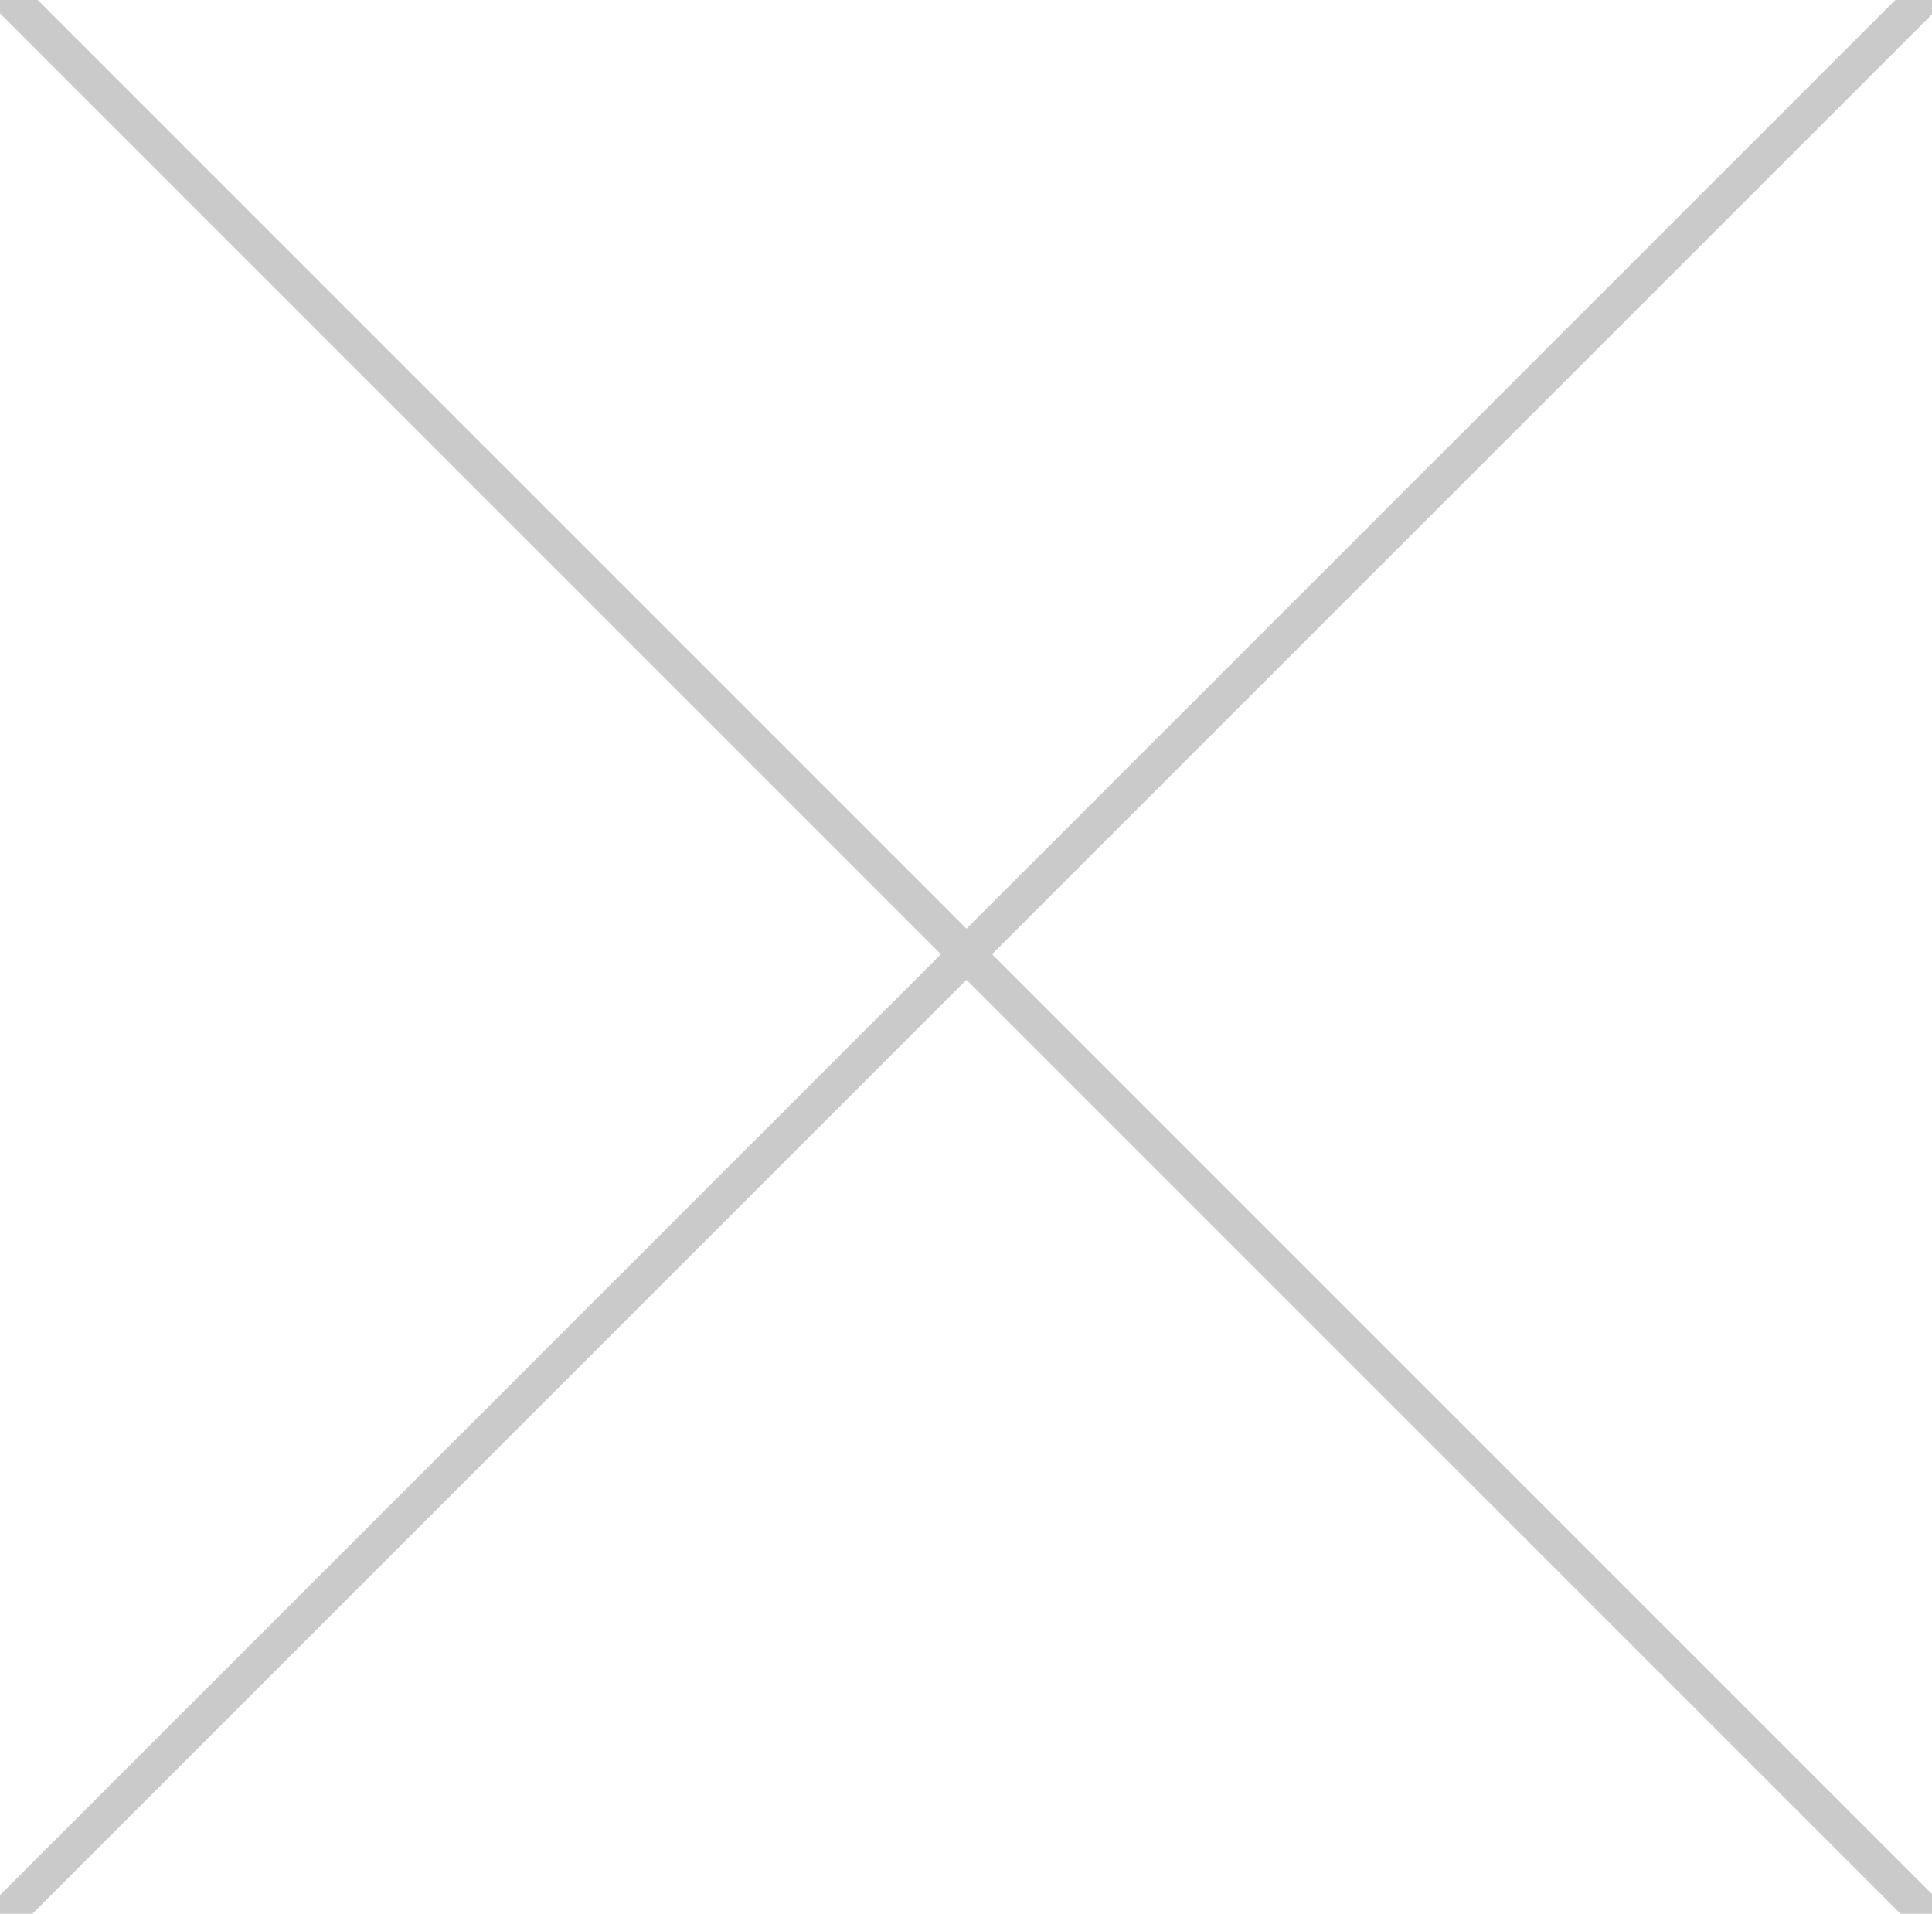 <?xml version="1.0" encoding="UTF-8"?> <svg xmlns="http://www.w3.org/2000/svg" width="107" height="106" viewBox="0 0 107 106" fill="none"><g clip-path="url(#clip0_235_12)"><path d="M106.779 -0.395L0.279 106.105" stroke="#CACACA" stroke-width="2" stroke-linecap="round" stroke-linejoin="round"></path><path d="M0.279 -0.395L106.779 106.105" stroke="#CACACA" stroke-width="2" stroke-linecap="round" stroke-linejoin="round"></path></g><defs><clipPath id="clip0_235_12"><rect width="107" height="106" fill="white"></rect></clipPath></defs></svg> 